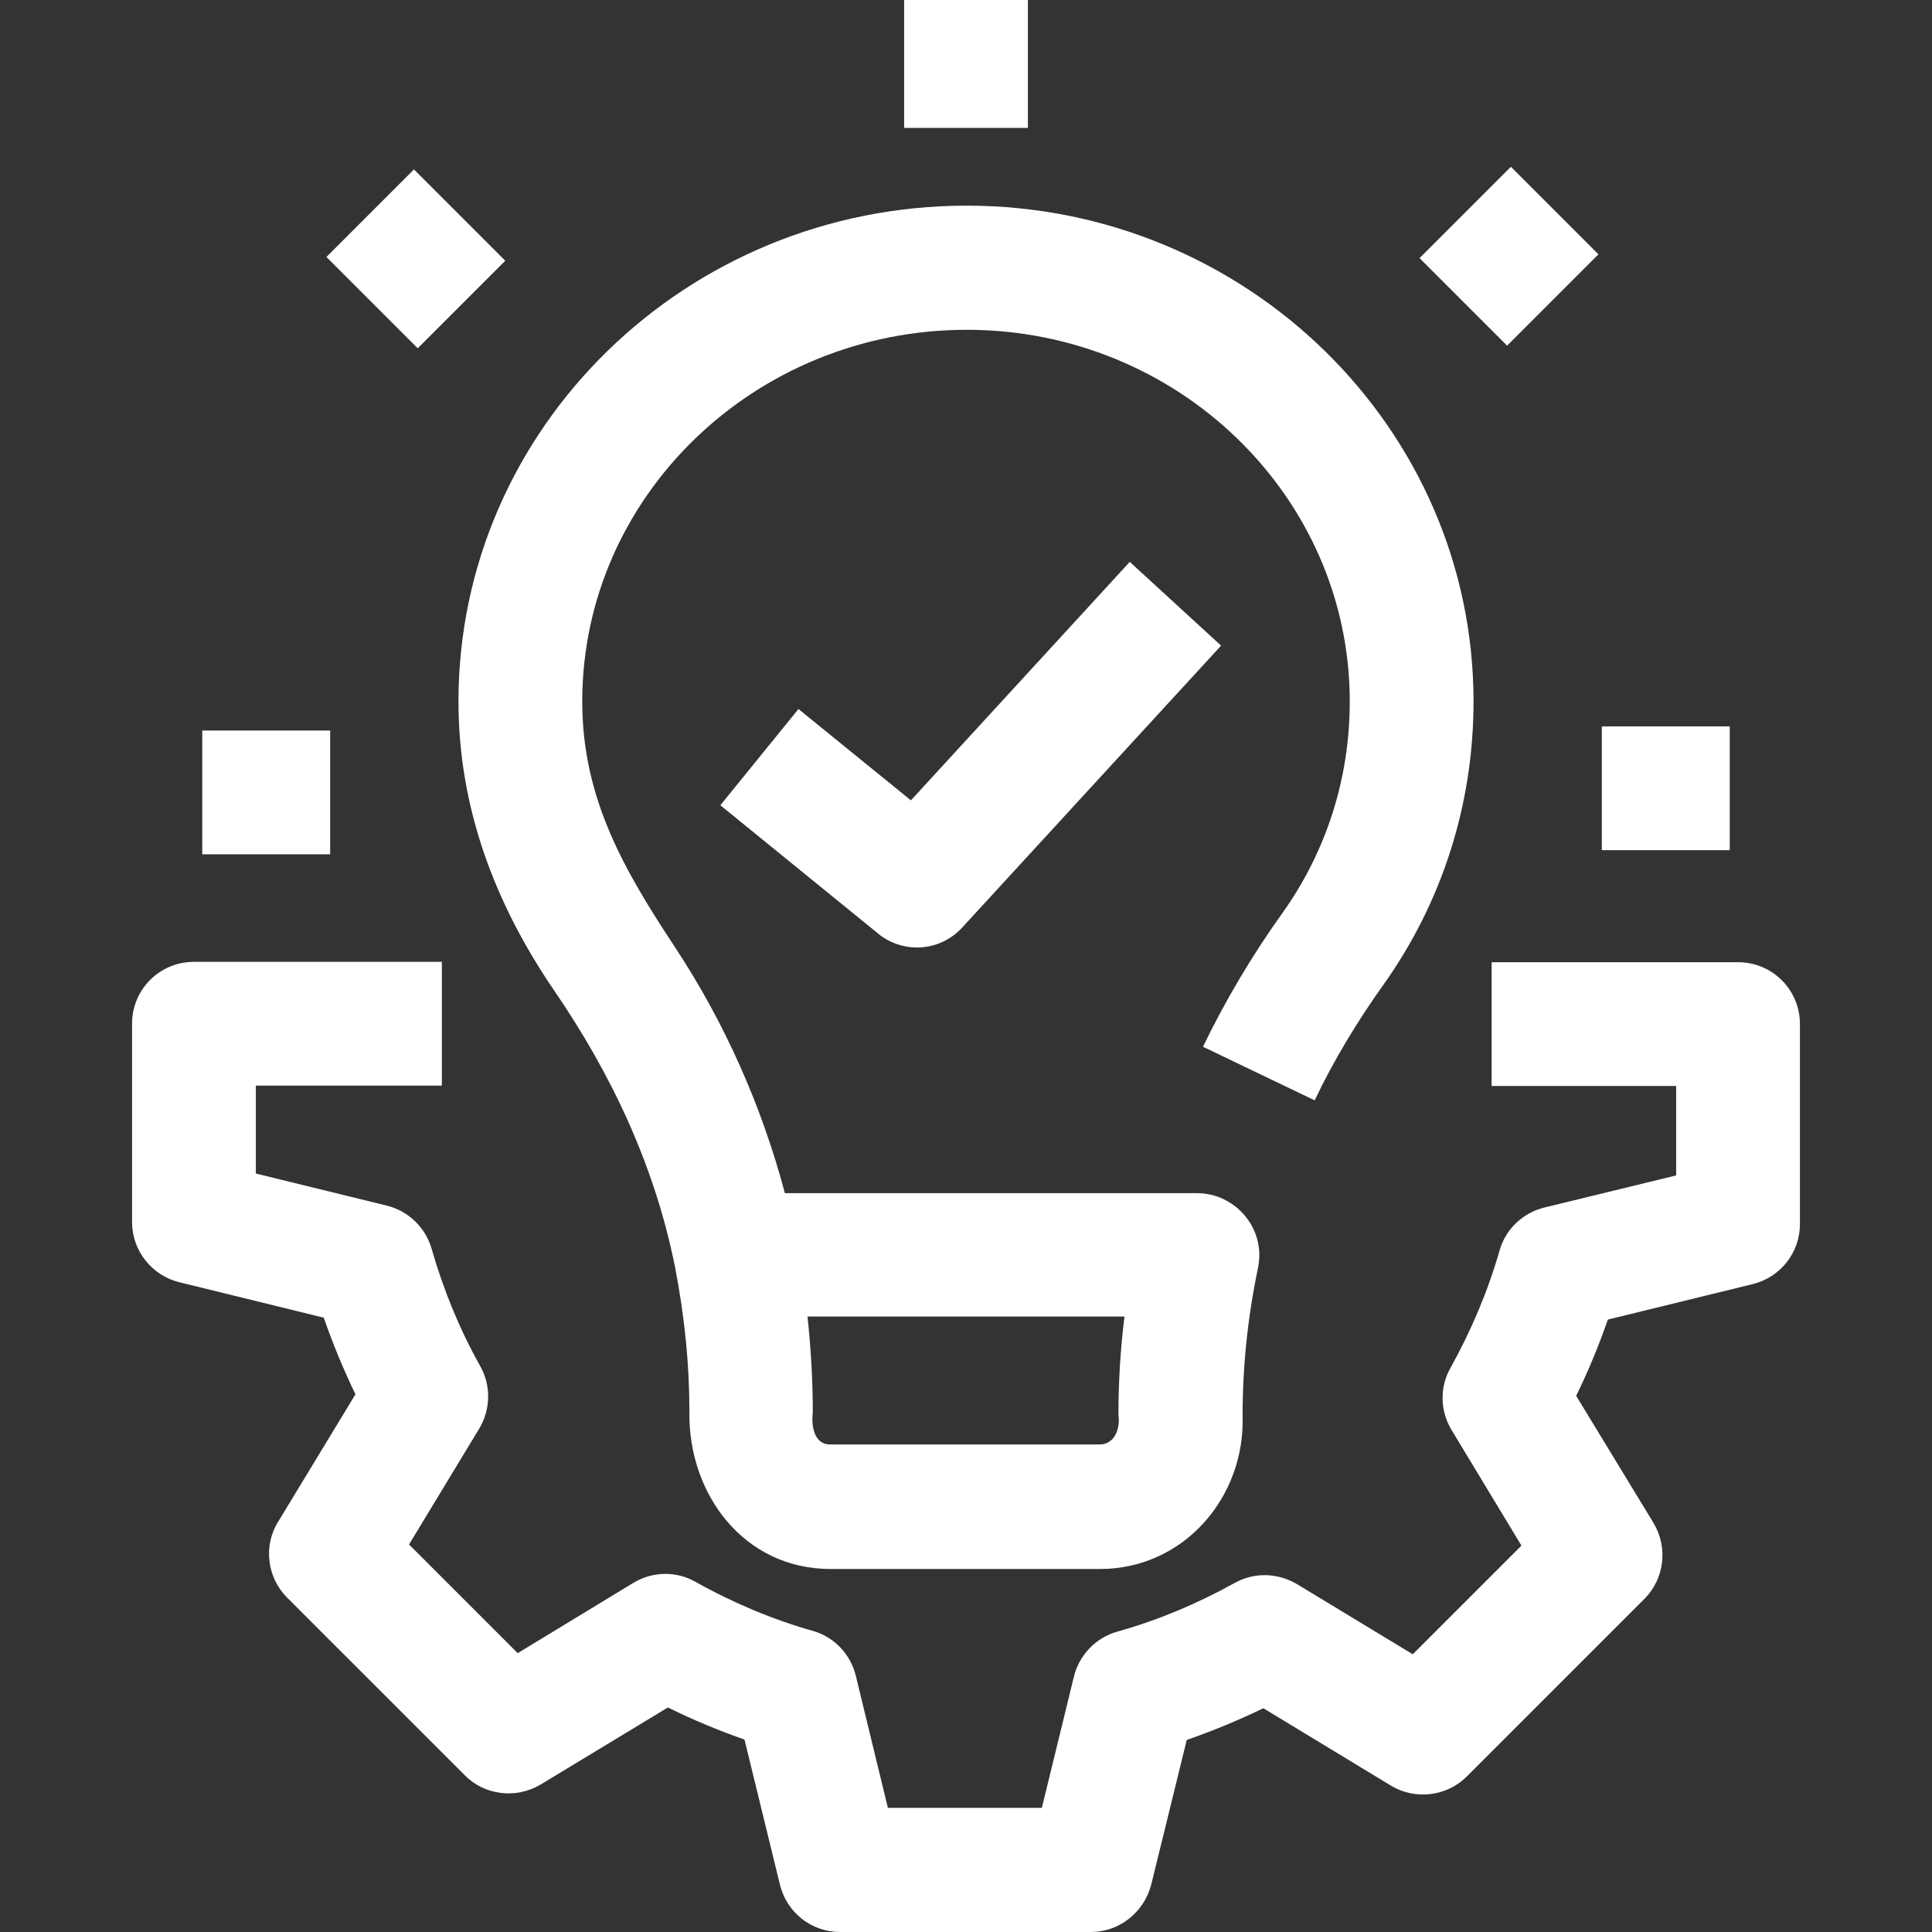 <?xml version="1.0" encoding="utf-8"?>
<!-- Generator: Adobe Illustrator 25.2.1, SVG Export Plug-In . SVG Version: 6.00 Build 0)  -->
<svg version="1.1" id="Layer_1" xmlns="http://www.w3.org/2000/svg" xmlns:xlink="http://www.w3.org/1999/xlink" x="0px" y="0px"
	 viewBox="0 0 512 512" style="enable-background:new 0 0 512 512;" xml:space="preserve">
<rect x="0" y="0" width="512" height="512" fill="#333333" stroke="none"/>
<style type="text/css">
	.st0{fill:#FFFFFF;}
</style>
<g>
	<g>
		<g>
			<path class="st0" d="M289.1,512h-66.5c-7.6,0-14.1-5.2-15.9-12.5l-9.4-38.5c-6.9-2.4-13.6-5.2-20.3-8.5l-33.7,20.4
				c-6.5,3.9-14.8,2.9-20.1-2.4l-47.1-47.1c-5.3-5.3-6.4-13.7-2.4-20.1l20.5-33.8c-3.2-6.6-6-13.4-8.4-20.3l-38.3-9.4
				c-7.3-1.8-12.5-8.4-12.5-15.9v-52.6c0-9.1,7.3-16.4,16.4-16.4h65.7v32.8H67.8V311l34.7,8.5c5.7,1.4,10.3,5.8,11.9,11.5
				c3.1,10.8,7.4,21.3,12.9,31.1c2.9,5.2,2.7,11.5-0.3,16.5l-18.6,30.7l28.8,28.8l30.6-18.6c5.1-3.1,11.4-3.2,16.5-0.3
				c10,5.6,20.5,10,31.1,13c5.7,1.6,10,6.2,11.4,11.9l8.5,35h40.8l8.5-34.8c1.4-5.7,5.8-10.3,11.5-11.9c10.7-3,21.2-7.4,31.1-12.9
				c5.2-2.9,11.4-2.7,16.5,0.3l30.7,18.6l28.8-28.8L384.7,379c-3.1-5.1-3.2-11.4-0.3-16.5c5.5-9.9,9.9-20.3,13-31.1
				c1.6-5.7,6.2-10,11.9-11.4l34.9-8.5v-23.7h-48.9v-32.8h65.3c9.1,0,16.4,7.3,16.4,16.4v53c0,7.6-5.2,14.1-12.5,15.9l-38.4,9.4
				c-2.4,6.9-5.2,13.7-8.4,20.2l20.5,33.7c3.9,6.5,2.9,14.8-2.4,20.1l-47.1,47.1c-5.3,5.3-13.7,6.3-20.1,2.4l-33.8-20.5
				c-6.6,3.2-13.4,6-20.3,8.4l-9.4,38.3C303.2,506.8,296.6,512,289.1,512L289.1,512z"/>
		</g>
		<g id="XMLID_6159_">
			<path class="st0" d="M243,251.1c-3.6,0-7.3-1.2-10.3-3.7l-41.8-34l20.7-25.5l29.8,24.2l58-63.2l24.2,22.2L255,245.8
				C251.8,249.3,247.4,251.1,243,251.1L243,251.1z"/>
		</g>
		<path class="st0" d="M256.2,54.5c-74.3,0-134.7,58.9-134.7,131.4c0,28.1,9.6,53.5,25.3,76.5c15.4,22.5,26.7,46.6,32.1,73.4
			c2.6,13.6,3.8,25.8,3.8,38.5c-0.3,21.6,14.4,41.5,37.4,41.5h71.4c22.2,0,38.5-19,37.8-40.6c0-13,1.3-25.8,4.1-39.3
			c2.1-10.2-5.9-19.7-16.2-19.7H208c-6.1-23-15.9-45.1-29-65c-13.6-20.6-24.7-39.6-24.7-65.3c0-54.3,45.7-98.5,101.9-98.5
			c56,0,101.5,44.2,101.5,98.5c0,20.4-6.2,39.7-17.8,56c-8.1,11.3-15.2,23.3-21.1,35.5l29.6,14.2c5-10.5,11.2-20.8,18.2-30.6
			c15.6-21.9,23.9-47.9,23.9-75.1C390.5,113.4,330.2,54.5,256.2,54.5z M298,348.9c-1.1,8.8-1.6,17.4-1.6,26.2c0.5,3.3-0.9,7.7-5,7.7
			h-71.4c-4.5,0-5-5.4-4.6-8.6c0-8.4-0.5-16.8-1.4-25.3L298,348.9z"/>
	</g>
	<g>
		<g>
			<path class="st0" d="M239.6,0h32.8v33.9h-32.8V0z"/>
		</g>
		<g>
			<path class="st0" d="M86.5,68.1l23.2-23.2l24.2,24.2l-23.2,23.2L86.5,68.1z"/>
		</g>
		<g>
			<path class="st0" d="M53.6,193.6h33.9v32.8H53.6V193.6z"/>
		</g>
		<g>
			<path class="st0" d="M424.5,192.5h33.9v32.8h-33.9V192.5z"/>
		</g>
		<g>
			<path class="st0" d="M376.2,68.4l24.2-24.2l23.2,23.2l-24.2,24.2L376.2,68.4z"/>
		</g>
	</g>
</g>
</svg>
